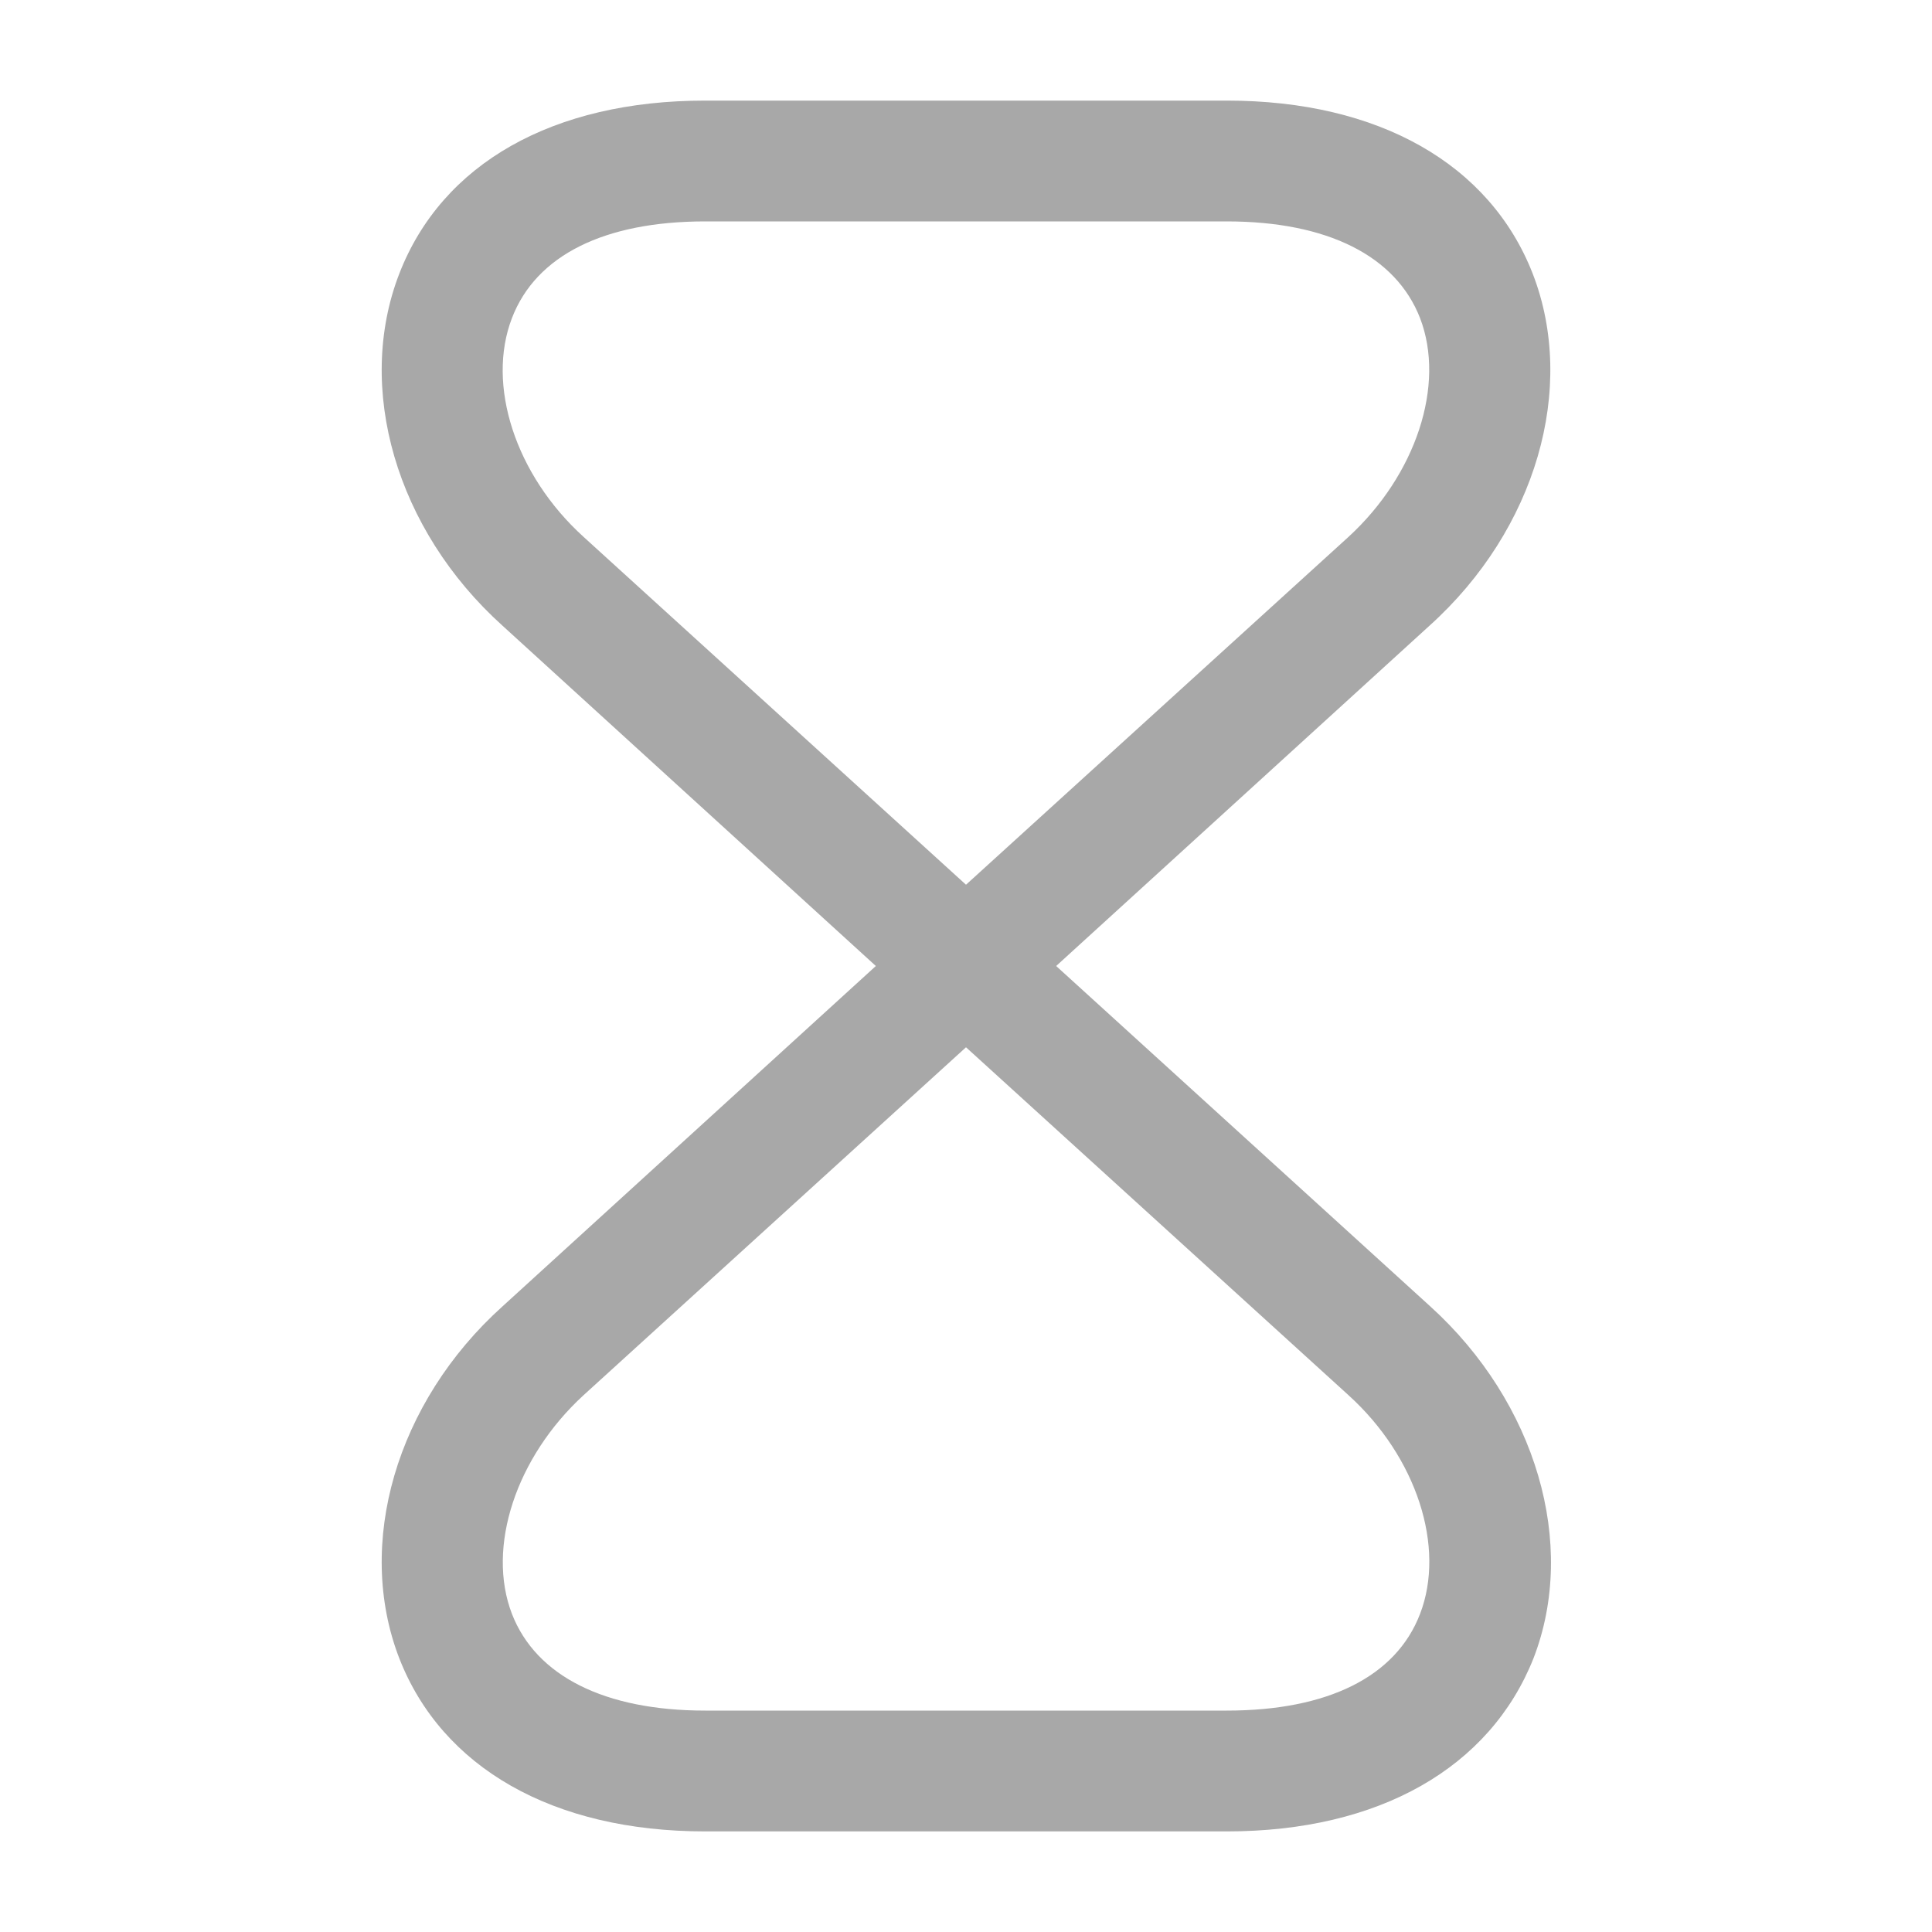 <?xml version="1.0" encoding="UTF-8"?> <svg xmlns="http://www.w3.org/2000/svg" width="30" height="30" viewBox="0 0 30 30" fill="none"> <path d="M19.05 28.438H10.95C8.588 28.438 6.863 27.45 6.2 25.75C5.513 23.975 6.15 21.775 7.8 20.288L13.6 15L7.8 9.713C6.15 8.225 5.513 6.025 6.2 4.25C6.863 2.538 8.588 1.562 10.95 1.562H19.05C21.413 1.562 23.137 2.55 23.8 4.25C24.488 6.025 23.85 8.225 22.2 9.713L16.4 15L22.212 20.288C23.85 21.775 24.5 23.975 23.812 25.75C23.137 27.45 21.413 28.438 19.05 28.438ZM15 16.262L9.063 21.663C8.013 22.625 7.55 24.025 7.95 25.062C8.325 26.025 9.388 26.562 10.95 26.562H19.05C20.613 26.562 21.675 26.038 22.05 25.062C22.45 24.025 22 22.625 20.938 21.663L15 16.262ZM10.95 3.438C9.388 3.438 8.325 3.962 7.95 4.938C7.55 5.975 8 7.375 9.063 8.338L15 13.738L20.938 8.338C21.988 7.375 22.45 5.975 22.05 4.938C21.675 3.975 20.613 3.438 19.05 3.438H10.95Z" fill="#A8A8A8"></path> </svg> 